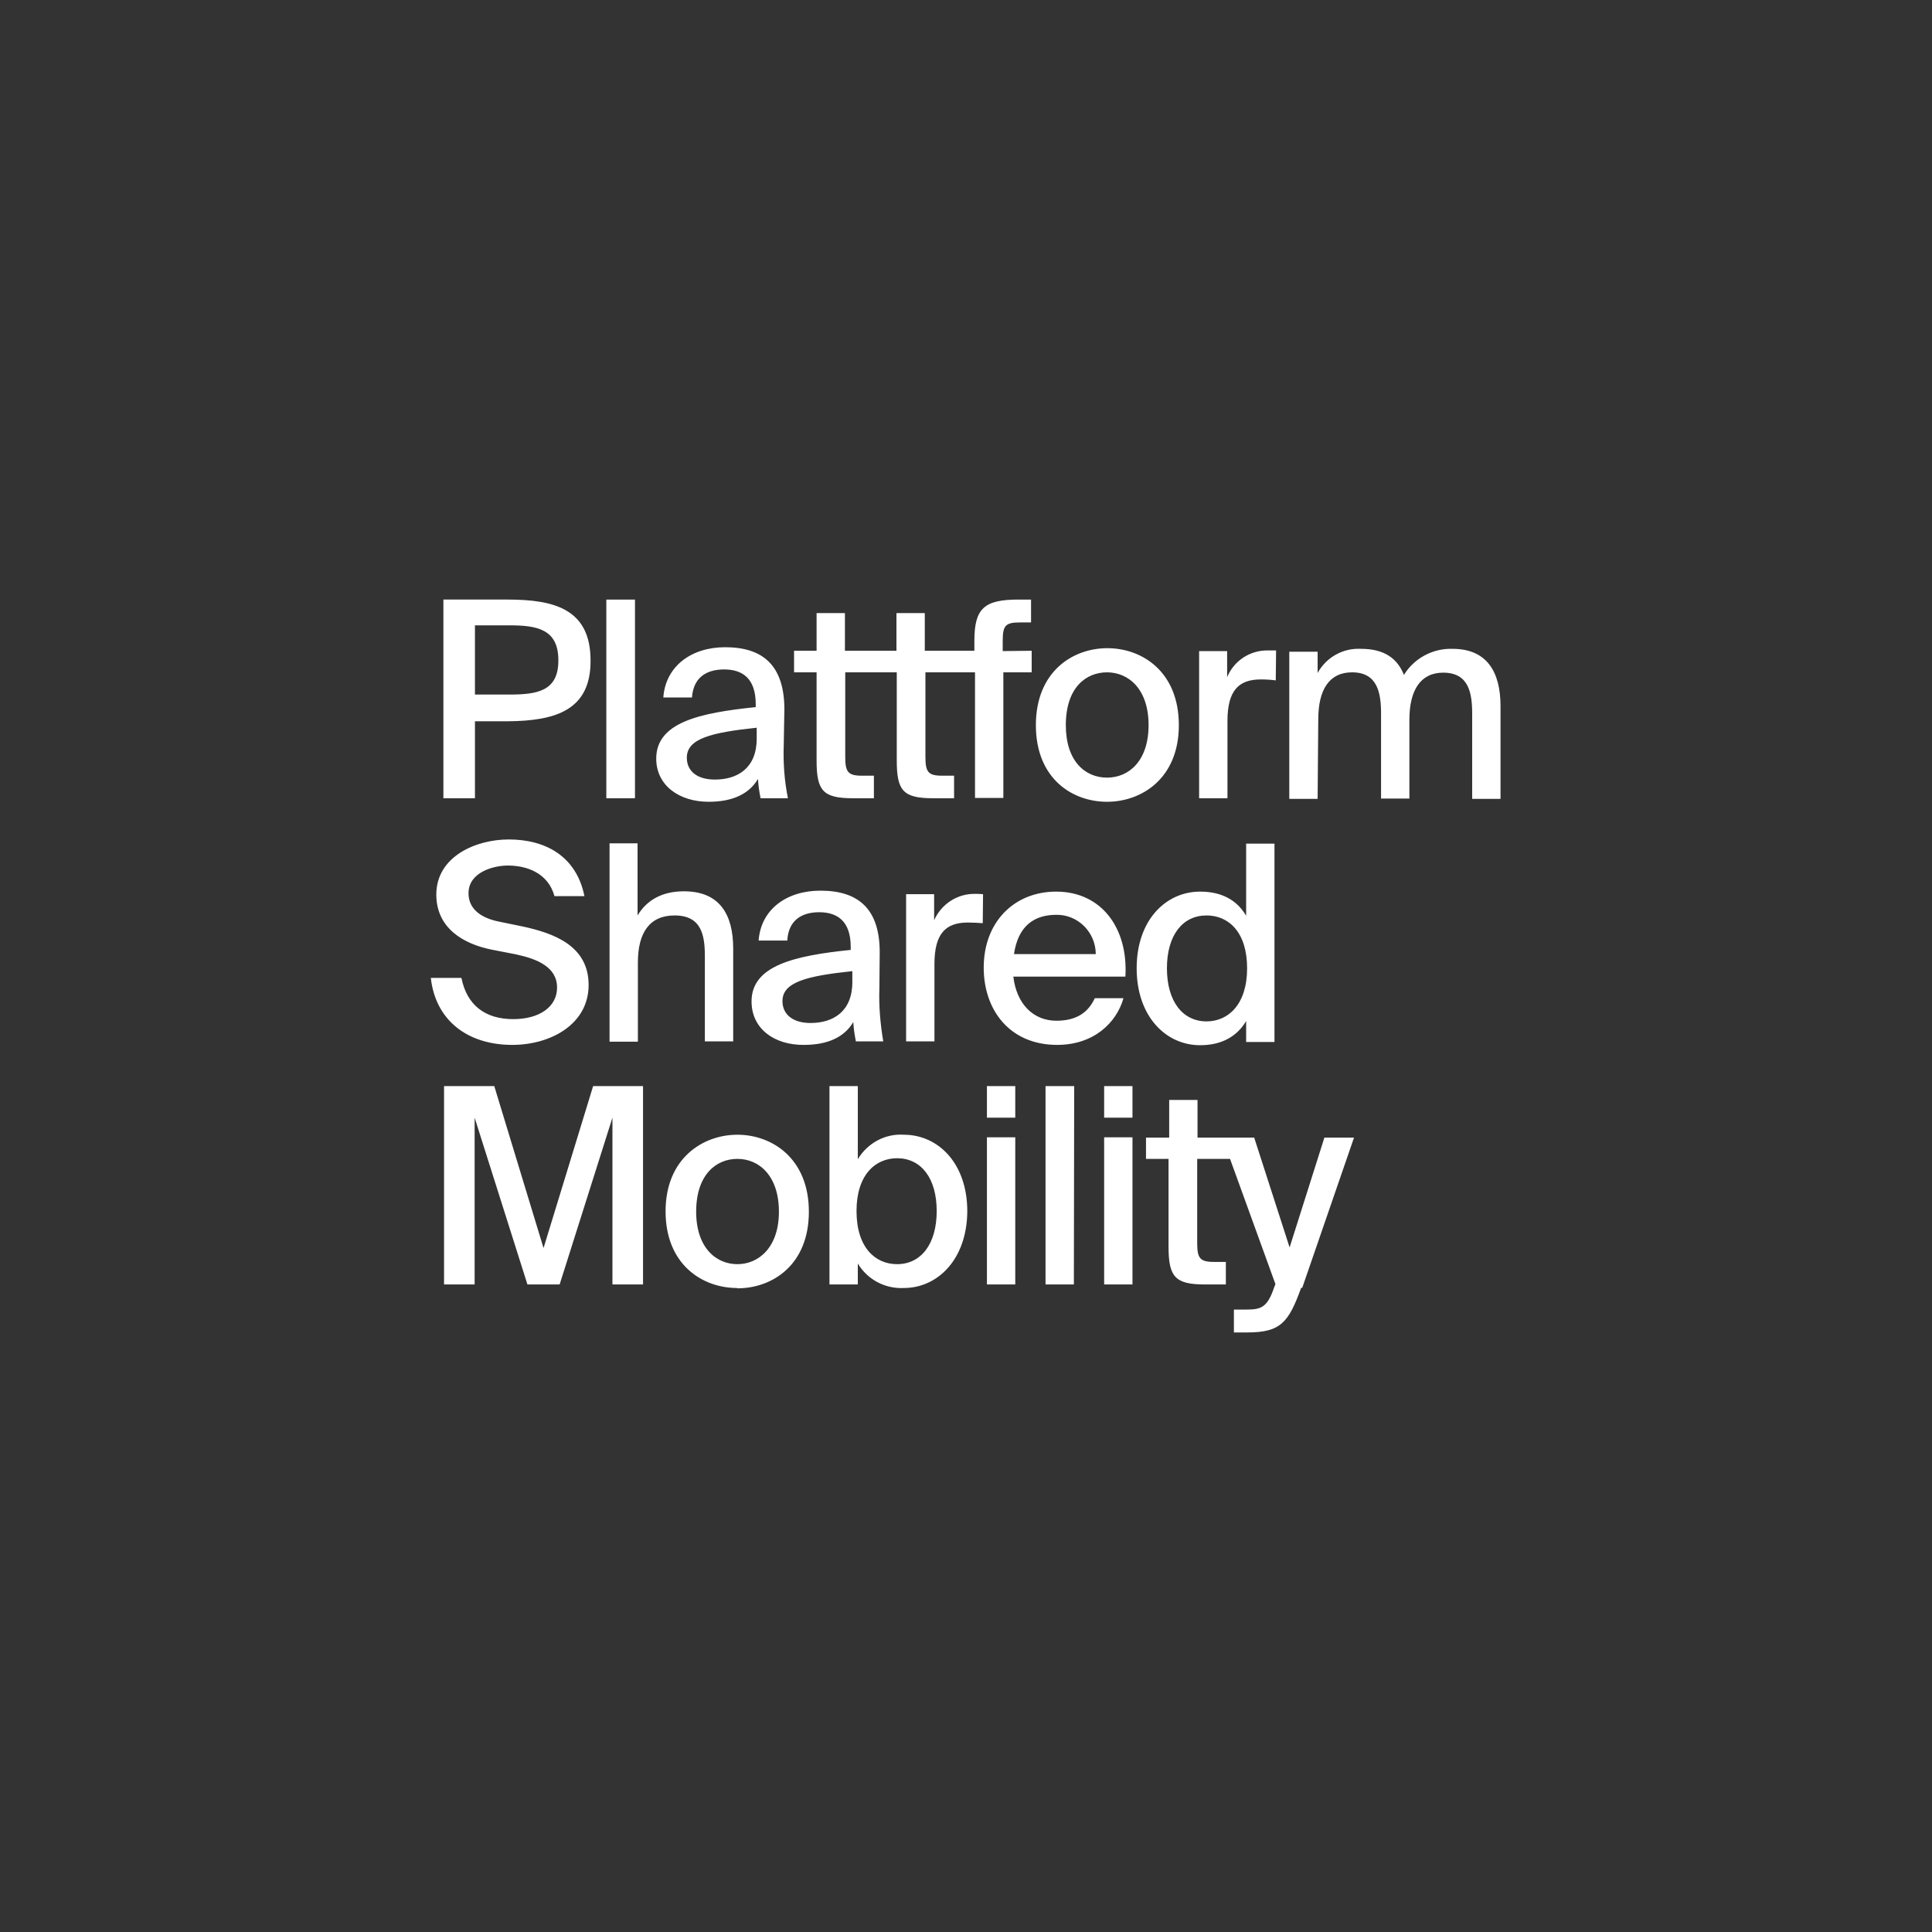 <?xml version="1.0" encoding="UTF-8"?> <svg xmlns="http://www.w3.org/2000/svg" xmlns:xlink="http://www.w3.org/1999/xlink" version="1.1" id="Ebene_1" x="0px" y="0px" viewBox="0 0 600 600" style="enable-background:new 0 0 600 600;" xml:space="preserve"><rect x="0" y="0" width="600" height="600" fill="#333333" stroke="none"/> <style type="text/css"> .st0{fill:#FFFFFF;} </style> <path class="st0" d="M366.1,225.2c0-16.6-11.4-23.9-22.2-23.9s-22.2,7.3-22.2,23.9S333,249,343.8,249S366.1,241.7,366.1,225.2 M356.7,225.2c0,11.1-6.1,16.3-12.9,16.3s-12.8-5.1-12.8-16.3c0-11.6,6.2-16.4,12.8-16.4S356.7,213.9,356.7,225.2 M157.6,224h-10.1 v23.9h-9.8v-61.7h19.9c14.3,0,25.8,2.8,25.8,18.9C183.5,220.6,172.5,223.9,157.6,224 M158,194.2h-10.5v21.5h10.7 c8.5,0,15.2-1,15.2-10.5C173.5,195.2,166.5,194.2,158,194.2 M243.4,231.4c0-2,0.2-9.9,0.2-11c0-13.7-6.6-19.4-18.4-19.4 c-10.5,0-18.5,5.9-19.2,15.6h8.9c0.4-5.7,3.9-8.7,10-8.7c5.6,0,9.8,2.7,9.8,10.8v0.9c-17.6,1.8-30.9,4.8-30.9,16 c0,8.3,7.1,13.4,16.3,13.4c7.5,0,12.6-2.5,15.3-7.1c0.1,2,0.4,4,0.8,6h8.5C243.6,242.5,243.2,236.9,243.4,231.4 M235,229.4 c0,9.1-5.9,12.7-13,12.7c-5.5,0-8.7-2.6-8.7-6.8c0-5.9,7.5-7.8,21.7-9.3L235,229.4L235,229.4z M228.9,400 c-10.8,0-22.2-7.3-22.2-23.8s11.6-23.8,22.3-23.8s22.2,7.3,22.2,23.9s-11.4,23.8-22.2,23.8 M229,359.9c-6.6,0-12.8,4.9-12.8,16.4 c0,11.2,6.2,16.3,12.8,16.3s12.9-5.2,12.9-16.3S235.8,359.9,229,359.9 M300.4,376.2c0-15-9.1-23.8-19.7-23.8 c-5.8-0.4-11.3,2.6-14.3,7.6v-22.7h-8.8v61.6h8.8v-6.5c3,5,8.5,7.9,14.3,7.6C291.2,400,300.3,391.1,300.4,376.2 M290.9,376.1 c0,10.3-4.9,16.5-12.3,16.5c-6.8,0-12.6-5.2-12.6-16.5s5.9-16.4,12.6-16.4C286,359.7,290.9,365.8,290.9,376.1 M163.8,398.9 l-16.4-51.8v51.8h-9.5v-61.6h15.6l15.3,50.3l15.4-50.3h15.5v61.6h-9.5v-51.8l-16.4,51.8H163.8z M306.5,398.9h8.8v-45.7h-8.8V398.9z M333.5,398.9h-8.8v-61.6h8.9L333.5,398.9L333.5,398.9z M342.9,398.9h8.8v-45.7h-8.8V398.9z M404.1,399.9 c-3.9,10.8-6.4,13.9-16.7,13.9h-4.2v-7.1h3.5c4.8,0,6.8-0.4,9-6.9l0.4-1l-14.1-38.9h-10.2V386c0,4.7,0.8,5.9,5.2,5.9h3.7v7h-6.5 c-9.2,0-11.3-2.3-11.3-11.7v-27.3h-7v-6.6h7.2v-11.7h8.8v11.7h17.6l11,34.1l10.8-34.1h9.2l-16.1,46.7L404.1,399.9z M306.5,347.1h8.8 v-9.8h-8.8V347.1z M351.7,347.1h-8.8v-9.8h8.8V347.1z M160.3,296.4c6.5,1.4,12.7,3.9,12.7,10.3c0,6-5.5,9.8-13.6,9.8 c-8.7,0-14.4-4.3-16.1-12.8h-9.5c1.4,12.9,11.1,20.8,25.3,20.8c11.9,0,23.7-6.4,23.7-18.6s-10.8-16.1-20.6-18.2l-7.3-1.5 c-5.4-1.1-9.4-3.8-9.4-8.8c0-6.5,7.7-8.6,12.2-8.6c5.9,0,12.5,2.3,14.5,9.5h9.3c-2.5-12.4-12.1-17.6-23.5-17.6 c-10.4,0-22.5,5.4-22.5,17.1c0,10.4,8.3,15.3,17.1,17.1L160.3,296.4L160.3,296.4z M198.1,261.9h-8.8v61.6h8.8v-24.6 c0-9.2,3.6-14.6,11.4-14.6c8.4,0,9.4,6.2,9.4,12.7v26.4h8.8v-28.8c0-10.6-4.2-17.8-15.3-17.8c-7.1,0-11.7,3-14.4,7.5V261.9z M264.7,305c0,9.1-5.9,12.7-13,12.7c-5.4,0-8.7-2.6-8.7-6.8c0-5.9,7.5-7.8,21.7-9.3V305z M249.7,324.5c7.5,0,12.6-2.5,15.3-7.1 c0.1,2,0.4,4,0.8,6h8.5c-0.9-5.4-1.4-10.9-1.2-16.4c0-2,0.1-9.8,0.1-11c0.1-13.7-6.6-19.4-18.4-19.4c-10.5,0-18.5,5.8-19.2,15.5h8.9 c0.3-5.7,3.8-8.8,9.9-8.8c5.6,0,9.8,2.7,9.8,10.8v0.9c-17.6,1.8-30.8,4.9-30.8,16C233.4,319.5,240.5,324.6,249.7,324.5 M305.3,277.7 c-0.8-0.1-1.6-0.1-2.5-0.1c-5.5-0.1-10.5,3.2-12.7,8.2v-8.1h-8.7v45.7h8.8v-24c0-9.6,3.6-12.9,10.4-12.9c1.5,0,3.1,0.1,4.6,0.2 L305.3,277.7L305.3,277.7z M328.1,317c-7.2,0-12.4-5.2-13.4-13.7h34.8c0.9-14.9-7.3-26.4-21.5-26.4c-13,0-22.5,9.4-22.5,23.6 c0,13.2,8.1,24,22.8,24c11.5,0,18.5-7,20.6-14.5H340c-2,4.3-5.5,7-12,7 M328,284.1c6.7-0.1,12.2,5.3,12.3,12.1c0,0,0,0,0,0v0.1 h-25.4c1.3-8.8,6.3-12.2,13.2-12.2 M387,284.4c-2.8-4.8-7.5-7.5-14.3-7.5c-10.6,0-19.7,8.8-19.7,23.8s9.1,23.9,19.7,23.9 c6.8,0,11.5-2.8,14.3-7.5v6.5h8.8v-61.6H387L387,284.4z M387.3,300.7c0,11.3-5.9,16.5-12.6,16.5c-7.4,0-12.3-6.2-12.3-16.5 s4.9-16.4,12.3-16.4C381.5,284.3,387.3,289.4,387.3,300.7 M197.1,247.9h-8.8v-61.7h8.9v61.6L197.1,247.9z M311.4,202.2V199 c0-4.8,0.9-5.7,5.4-5.7h3.4v-7.1h-3.9c-10.6,0-13.7,2.7-13.7,12.8v3.1h-15.4v-11.7h-8.8v11.7h-16v-11.7h-8.8v11.7h-7v6.7h7v27.4 c0,9.4,2,11.7,11.3,11.7h6.5v-7h-3.7c-4.4,0-5.2-1.2-5.2-5.9v-26.2h16v27.4c0,9.4,2,11.7,11.3,11.7h6.5v-7h-3.7 c-4.4,0-5.2-1.2-5.2-5.9v-26.2h15.4v39h8.8v-39h8.8v-6.7L311.4,202.2z M396.2,211.3c-1.5-0.2-3.1-0.3-4.6-0.3 c-6.8,0-10.4,3.3-10.4,12.9v24h-8.8v-45.7h8.7v8.1c2.1-5.1,7.1-8.4,12.7-8.3h2.5L396.2,211.3L396.2,211.3z M409.4,223.4 c0-9.2,3.4-14.6,10.5-14.6c7.8,0,9,6.2,9,12.8v26.4h8.8v-24.5c0-9.2,3.5-14.6,10.5-14.6c7.9,0,9,6.2,9,12.8v26.4h8.8v-28.8 c0-10.6-4.2-17.8-14.9-17.8c-6.1-0.2-11.9,2.9-15.1,8.1c-2-5.1-6.1-8.1-13.3-8.1c-5.6-0.3-10.8,2.6-13.5,7.5v-6.6h-8.8v45.7h8.8 L409.4,223.4L409.4,223.4z"></path> </svg> 